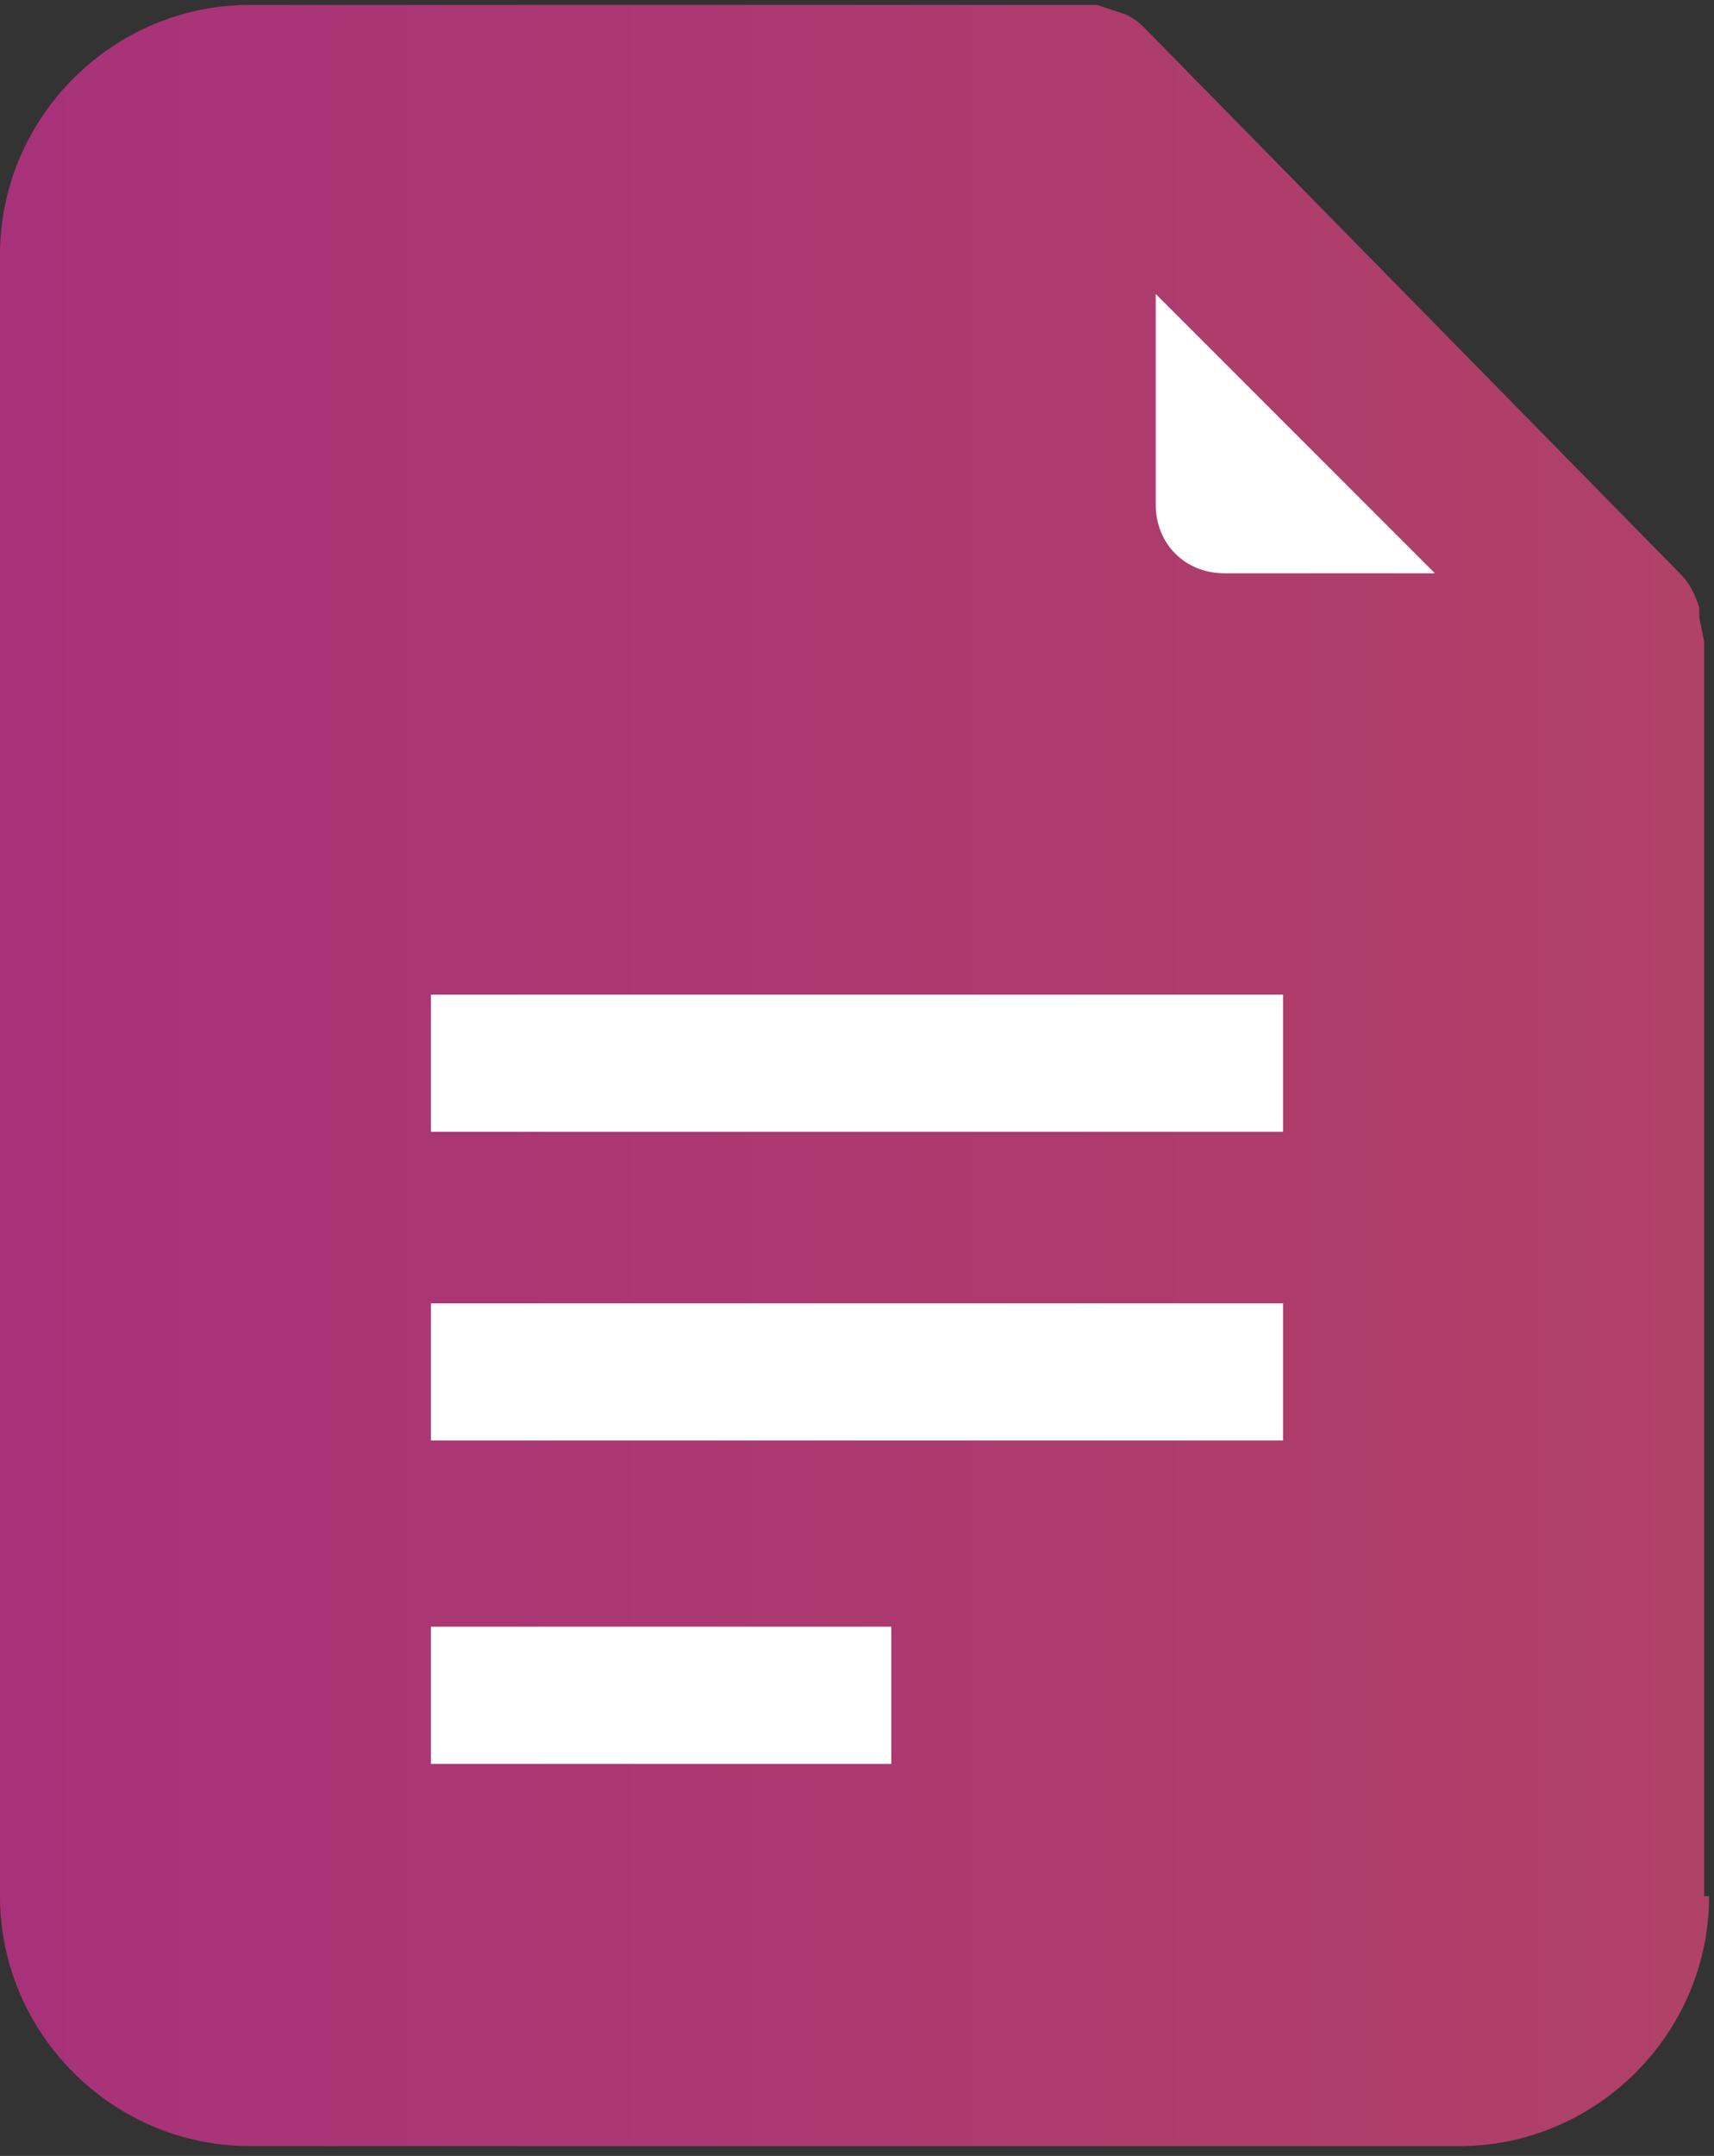 <svg xmlns="http://www.w3.org/2000/svg" width="35" height="44" viewBox="0 0 35 44">
    <rect x="0" y="0" width="35" height="44" fill="#333333" stroke="none"/>
    <defs>
        <linearGradient id="a" x1="1.048%" x2="99.408%" y1="50%" y2="50%">
            <stop offset="0%" stop-color="#A83279"/>
            <stop offset="100%" stop-color="#B04167"/>
        </linearGradient>
    </defs>
    <g fill="none" fill-rule="nonzero">
        <path fill="url(#a)" d="M34.9 38.7c0 2.8-2.3 5.1-5.1 5.1H5.1c-2.8 0-5.1-2.3-5.1-5.1V5.2C0 2.4 2.3.1 5.1.1h17.3l.6.2c.2.1.3.2.4.3l10.9 11.1c.2.2.3.4.4.7v.2l.1.5v25.6h.1z"/>
        <path fill="#FFF" d="M8.8 20.3h17.4v2.8H8.8zM8.8 33.2h9.4V36H8.8zM8.8 26.6h17.4v2.8H8.8zM23.6 10.3c0 .8.6 1.4 1.4 1.4h4.3L23.6 6v4.3z"/>
    </g>
</svg>
